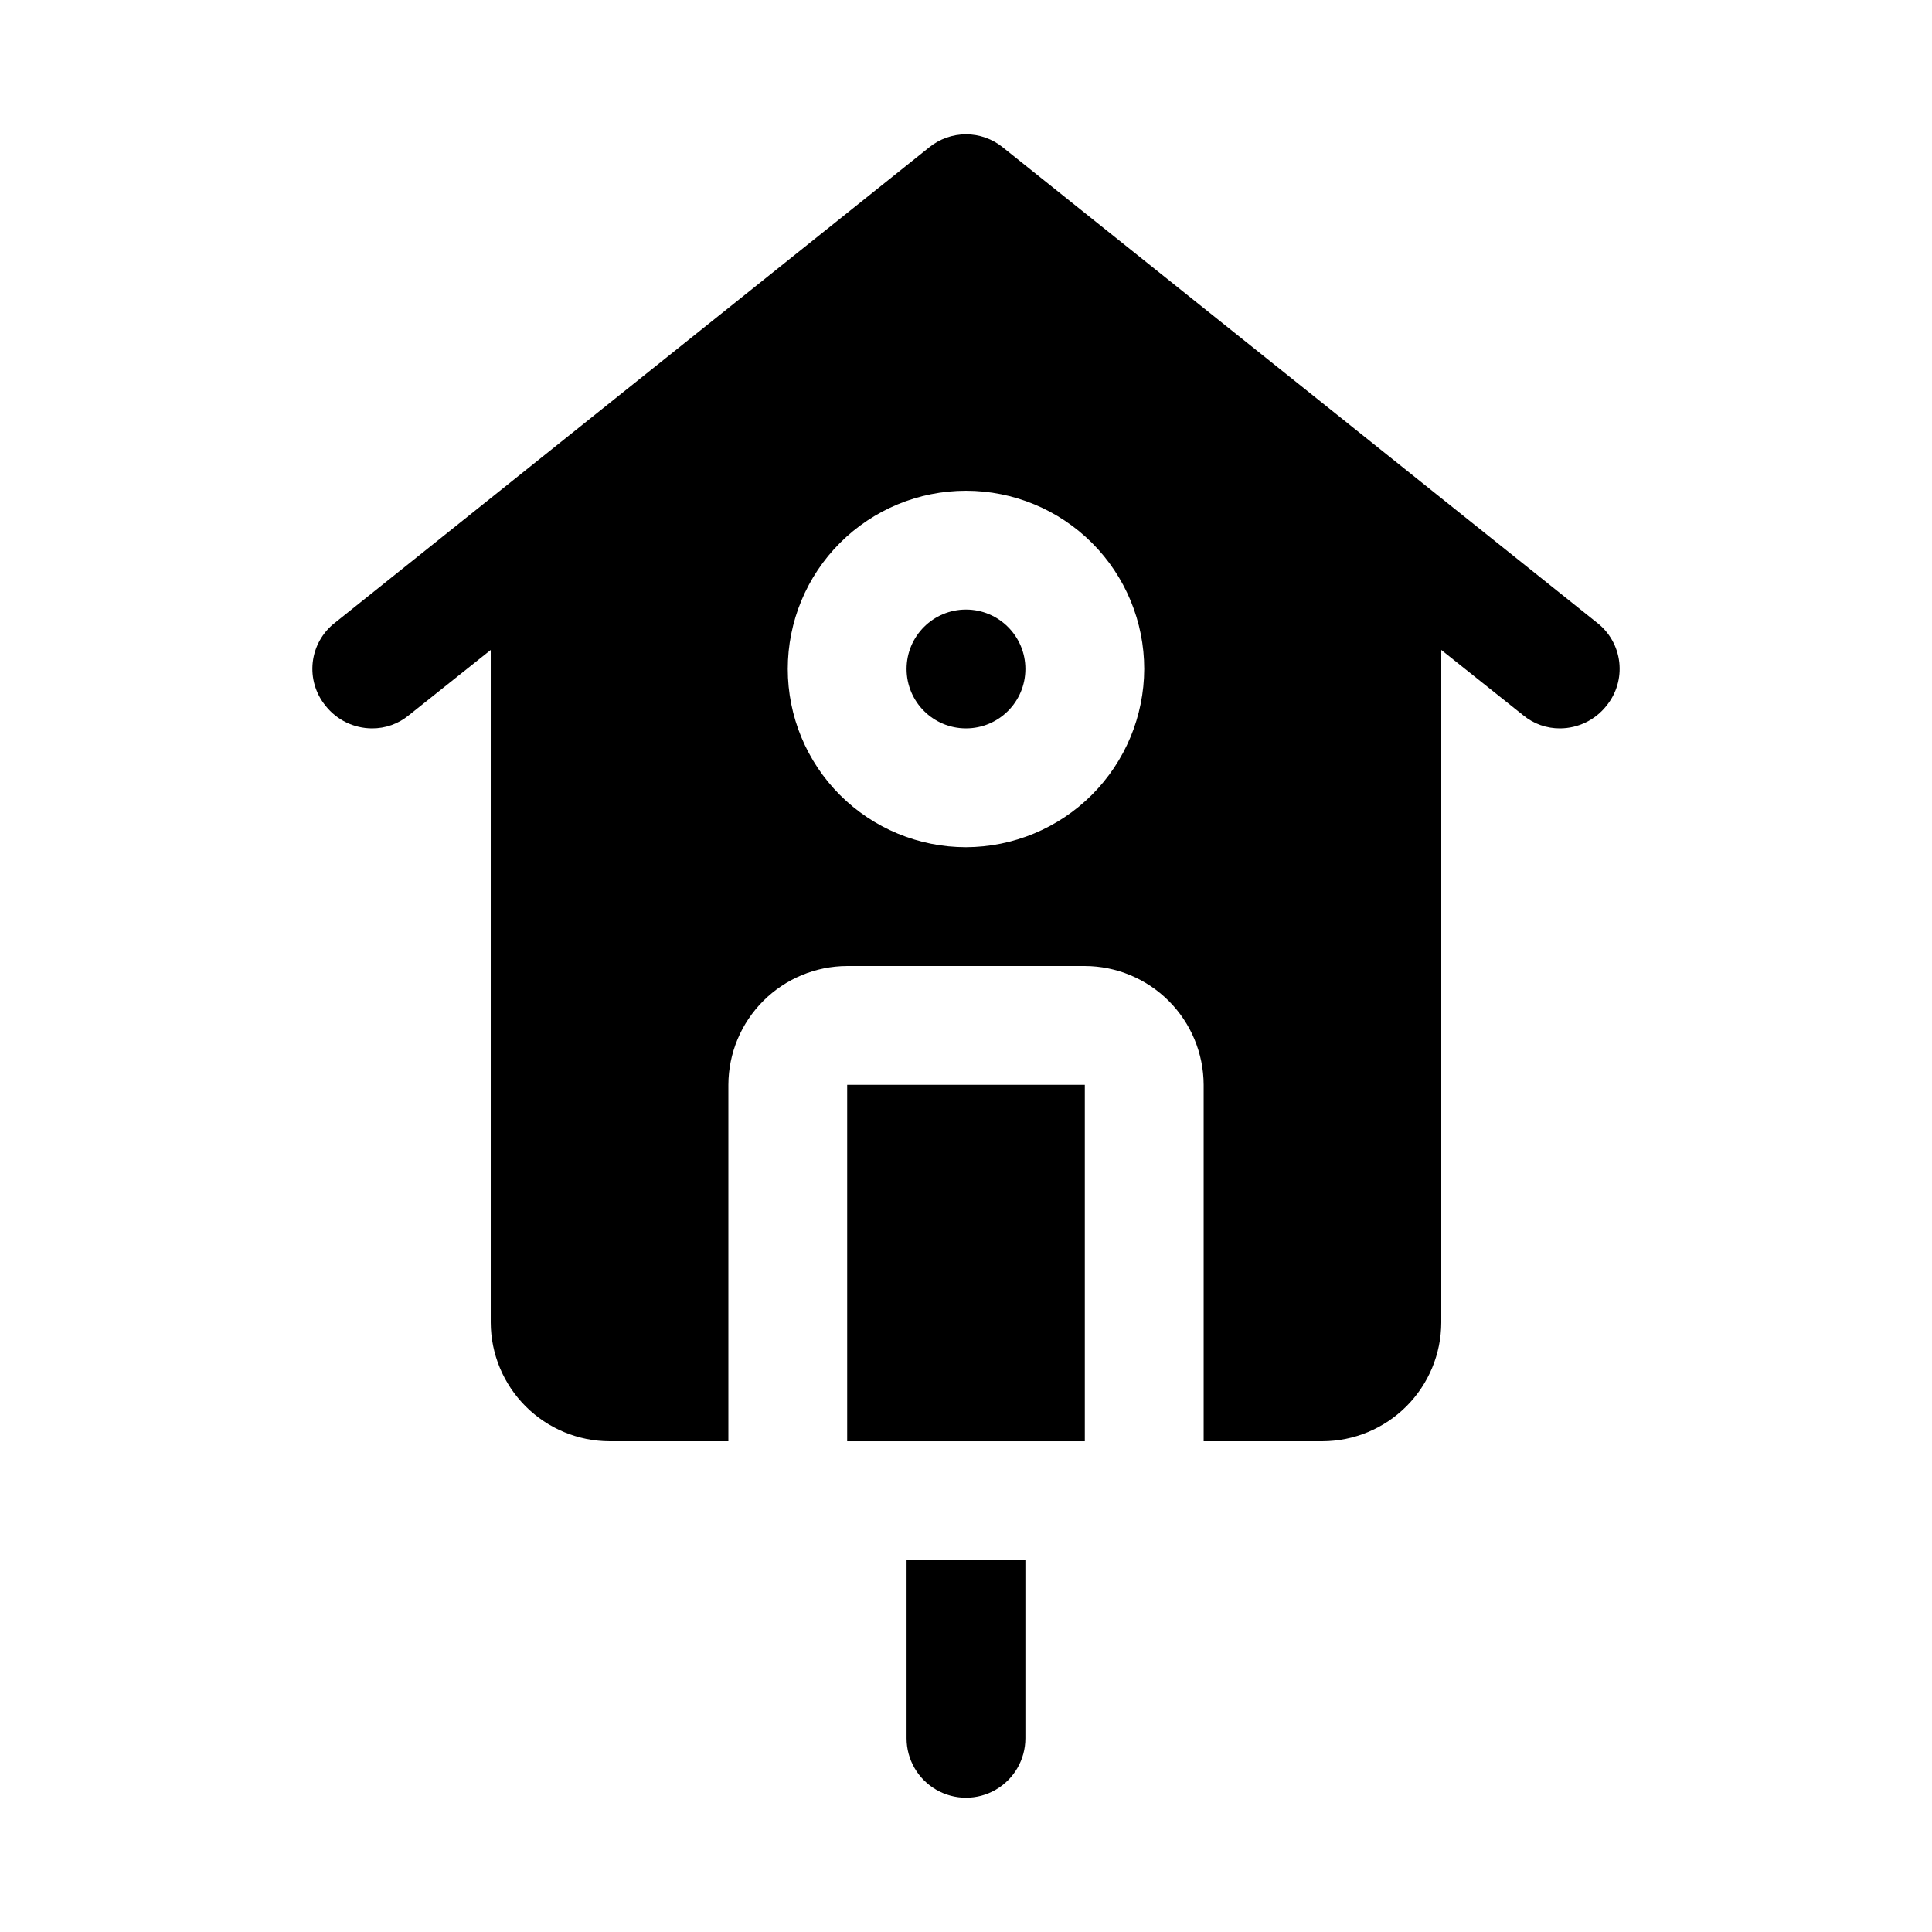 <?xml version="1.0" encoding="UTF-8"?>
<!-- Uploaded to: ICON Repo, www.iconrepo.com, Generator: ICON Repo Mixer Tools -->
<svg fill="#000000" width="800px" height="800px" version="1.1" viewBox="144 144 512 512" xmlns="http://www.w3.org/2000/svg">
 <g>
  <path d="m415.74 321.28c0 8.695-7.047 15.746-15.742 15.746s-15.746-7.051-15.746-15.746c0-8.695 7.051-15.742 15.746-15.742s15.742 7.047 15.742 15.742"/>
  <path d="m384.25 557.44h31.488v47.234c0 5.625-3 10.82-7.871 13.633s-10.875 2.812-15.746 0-7.871-8.008-7.871-13.633z"/>
  <path d="m368.51 431.49h62.977v94.465h-62.977z"/>
  <path d="m567.2 309-157.44-125.95 0.004 0.004c-2.762-2.242-6.207-3.465-9.762-3.465s-7.004 1.223-9.762 3.465l-157.44 125.95v-0.004c-3.309 2.555-5.445 6.336-5.922 10.488-0.473 4.152 0.754 8.32 3.402 11.555 2.969 3.758 7.488 5.961 12.281 5.984 3.559 0.027 7.016-1.199 9.762-3.465l21.727-17.32v178.22c0.023 8.344 3.352 16.34 9.25 22.238 5.898 5.902 13.895 9.227 22.238 9.25h31.488v-94.461c0.023-8.344 3.348-16.34 9.25-22.238 5.898-5.902 13.895-9.227 22.238-9.25h62.977c8.344 0.023 16.336 3.348 22.234 9.25 5.902 5.898 9.227 13.895 9.254 22.238v94.465h31.488l-0.004-0.004c8.344-0.023 16.34-3.348 22.238-9.25 5.902-5.898 9.227-13.895 9.25-22.238v-178.22l21.727 17.32c2.746 2.266 6.203 3.492 9.762 3.465 4.793-0.023 9.312-2.227 12.281-5.984 2.648-3.234 3.875-7.402 3.402-11.555-0.477-4.152-2.609-7.934-5.922-10.488zm-167.2 59.516c-12.527 0-24.543-4.977-33.398-13.836-8.859-8.855-13.836-20.871-13.836-33.398s4.977-24.539 13.836-33.398c8.855-8.855 20.871-13.832 33.398-13.832 12.523 0 24.539 4.977 33.398 13.832 8.855 8.859 13.832 20.871 13.832 33.398-0.039 12.516-5.027 24.508-13.875 33.359-8.852 8.848-20.84 13.836-33.355 13.875z"/>
 </g>
</svg>